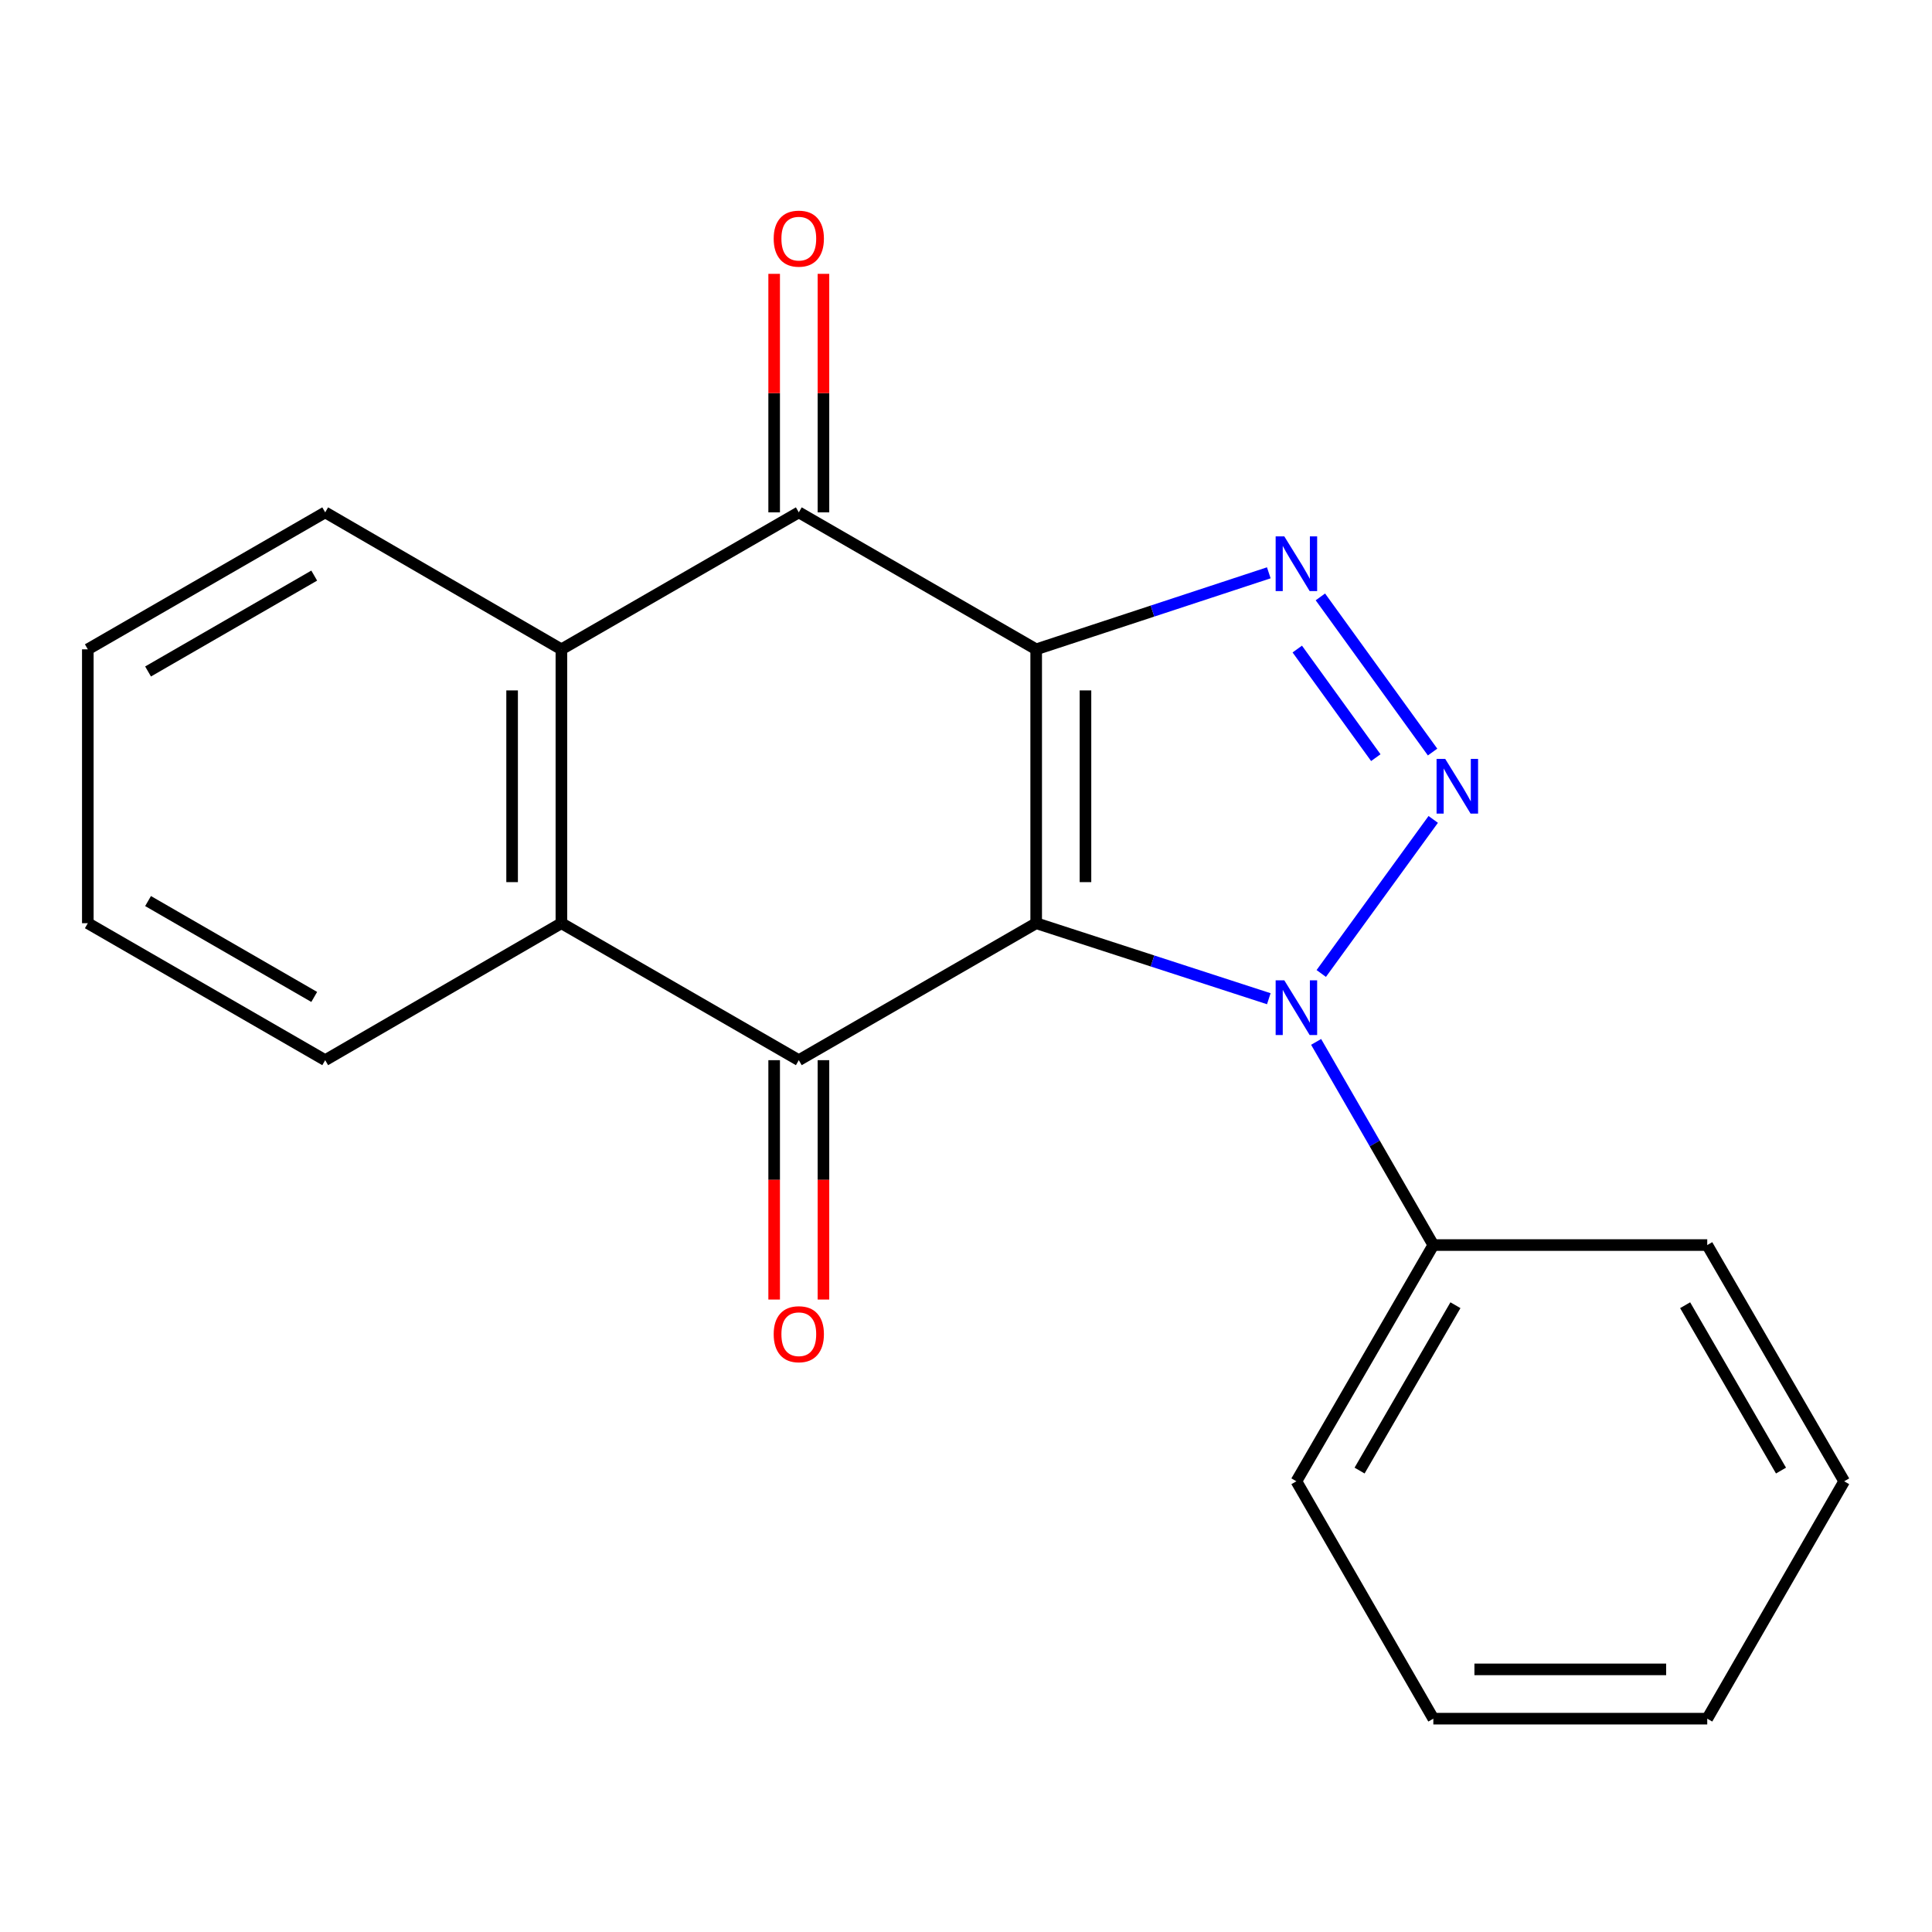<?xml version='1.0' encoding='iso-8859-1'?>
<svg version='1.1' baseProfile='full'
              xmlns='http://www.w3.org/2000/svg'
                      xmlns:rdkit='http://www.rdkit.org/xml'
                      xmlns:xlink='http://www.w3.org/1999/xlink'
                  xml:space='preserve'
width='1000px' height='1000px' viewBox='0 0 1000 1000'>
<!-- END OF HEADER -->
<rect style='opacity:1.0;fill:#FFFFFF;stroke:none' width='1000' height='1000' x='0' y='0'> </rect>
<path class='bond-0' d='M 536.326,477.851 L 536.326,336.092' style='fill:none;fill-rule:evenodd;stroke:#000000;stroke-width:6px;stroke-linecap:butt;stroke-linejoin:miter;stroke-opacity:1' />
<path class='bond-0' d='M 561.837,456.587 L 561.837,357.356' style='fill:none;fill-rule:evenodd;stroke:#000000;stroke-width:6px;stroke-linecap:butt;stroke-linejoin:miter;stroke-opacity:1' />
<path class='bond-1' d='M 536.326,477.851 L 596.529,497.395' style='fill:none;fill-rule:evenodd;stroke:#000000;stroke-width:6px;stroke-linecap:butt;stroke-linejoin:miter;stroke-opacity:1' />
<path class='bond-1' d='M 596.529,497.395 L 656.732,516.939' style='fill:none;fill-rule:evenodd;stroke:#0000FF;stroke-width:6px;stroke-linecap:butt;stroke-linejoin:miter;stroke-opacity:1' />
<path class='bond-4' d='M 536.326,477.851 L 413.459,548.745' style='fill:none;fill-rule:evenodd;stroke:#000000;stroke-width:6px;stroke-linecap:butt;stroke-linejoin:miter;stroke-opacity:1' />
<path class='bond-3' d='M 536.326,336.092 L 596.527,316.289' style='fill:none;fill-rule:evenodd;stroke:#000000;stroke-width:6px;stroke-linecap:butt;stroke-linejoin:miter;stroke-opacity:1' />
<path class='bond-3' d='M 596.527,316.289 L 656.728,296.486' style='fill:none;fill-rule:evenodd;stroke:#0000FF;stroke-width:6px;stroke-linecap:butt;stroke-linejoin:miter;stroke-opacity:1' />
<path class='bond-5' d='M 536.326,336.092 L 413.459,265.198' style='fill:none;fill-rule:evenodd;stroke:#000000;stroke-width:6px;stroke-linecap:butt;stroke-linejoin:miter;stroke-opacity:1' />
<path class='bond-2' d='M 683.879,503.873 L 741.84,424.126' style='fill:none;fill-rule:evenodd;stroke:#0000FF;stroke-width:6px;stroke-linecap:butt;stroke-linejoin:miter;stroke-opacity:1' />
<path class='bond-9' d='M 681.227,539.281 L 711.56,591.861' style='fill:none;fill-rule:evenodd;stroke:#0000FF;stroke-width:6px;stroke-linecap:butt;stroke-linejoin:miter;stroke-opacity:1' />
<path class='bond-9' d='M 711.56,591.861 L 741.892,644.442' style='fill:none;fill-rule:evenodd;stroke:#000000;stroke-width:6px;stroke-linecap:butt;stroke-linejoin:miter;stroke-opacity:1' />
<path class='bond-20' d='M 741.498,389.258 L 683.427,308.954' style='fill:none;fill-rule:evenodd;stroke:#0000FF;stroke-width:6px;stroke-linecap:butt;stroke-linejoin:miter;stroke-opacity:1' />
<path class='bond-20' d='M 712.115,392.161 L 671.465,335.949' style='fill:none;fill-rule:evenodd;stroke:#0000FF;stroke-width:6px;stroke-linecap:butt;stroke-linejoin:miter;stroke-opacity:1' />
<path class='bond-6' d='M 413.459,548.745 L 290.578,477.851' style='fill:none;fill-rule:evenodd;stroke:#000000;stroke-width:6px;stroke-linecap:butt;stroke-linejoin:miter;stroke-opacity:1' />
<path class='bond-8' d='M 400.703,548.745 L 400.703,610.693' style='fill:none;fill-rule:evenodd;stroke:#000000;stroke-width:6px;stroke-linecap:butt;stroke-linejoin:miter;stroke-opacity:1' />
<path class='bond-8' d='M 400.703,610.693 L 400.703,672.64' style='fill:none;fill-rule:evenodd;stroke:#FF0000;stroke-width:6px;stroke-linecap:butt;stroke-linejoin:miter;stroke-opacity:1' />
<path class='bond-8' d='M 426.215,548.745 L 426.215,610.693' style='fill:none;fill-rule:evenodd;stroke:#000000;stroke-width:6px;stroke-linecap:butt;stroke-linejoin:miter;stroke-opacity:1' />
<path class='bond-8' d='M 426.215,610.693 L 426.215,672.64' style='fill:none;fill-rule:evenodd;stroke:#FF0000;stroke-width:6px;stroke-linecap:butt;stroke-linejoin:miter;stroke-opacity:1' />
<path class='bond-10' d='M 426.215,265.198 L 426.215,203.47' style='fill:none;fill-rule:evenodd;stroke:#000000;stroke-width:6px;stroke-linecap:butt;stroke-linejoin:miter;stroke-opacity:1' />
<path class='bond-10' d='M 426.215,203.47 L 426.215,141.743' style='fill:none;fill-rule:evenodd;stroke:#FF0000;stroke-width:6px;stroke-linecap:butt;stroke-linejoin:miter;stroke-opacity:1' />
<path class='bond-10' d='M 400.703,265.198 L 400.703,203.47' style='fill:none;fill-rule:evenodd;stroke:#000000;stroke-width:6px;stroke-linecap:butt;stroke-linejoin:miter;stroke-opacity:1' />
<path class='bond-10' d='M 400.703,203.47 L 400.703,141.743' style='fill:none;fill-rule:evenodd;stroke:#FF0000;stroke-width:6px;stroke-linecap:butt;stroke-linejoin:miter;stroke-opacity:1' />
<path class='bond-21' d='M 413.459,265.198 L 290.578,336.092' style='fill:none;fill-rule:evenodd;stroke:#000000;stroke-width:6px;stroke-linecap:butt;stroke-linejoin:miter;stroke-opacity:1' />
<path class='bond-7' d='M 290.578,477.851 L 290.578,336.092' style='fill:none;fill-rule:evenodd;stroke:#000000;stroke-width:6px;stroke-linecap:butt;stroke-linejoin:miter;stroke-opacity:1' />
<path class='bond-7' d='M 265.067,456.587 L 265.067,357.356' style='fill:none;fill-rule:evenodd;stroke:#000000;stroke-width:6px;stroke-linecap:butt;stroke-linejoin:miter;stroke-opacity:1' />
<path class='bond-11' d='M 290.578,477.851 L 168.321,548.745' style='fill:none;fill-rule:evenodd;stroke:#000000;stroke-width:6px;stroke-linecap:butt;stroke-linejoin:miter;stroke-opacity:1' />
<path class='bond-12' d='M 290.578,336.092 L 168.321,265.198' style='fill:none;fill-rule:evenodd;stroke:#000000;stroke-width:6px;stroke-linecap:butt;stroke-linejoin:miter;stroke-opacity:1' />
<path class='bond-13' d='M 741.892,644.442 L 671.013,766.713' style='fill:none;fill-rule:evenodd;stroke:#000000;stroke-width:6px;stroke-linecap:butt;stroke-linejoin:miter;stroke-opacity:1' />
<path class='bond-13' d='M 753.332,675.577 L 703.716,761.167' style='fill:none;fill-rule:evenodd;stroke:#000000;stroke-width:6px;stroke-linecap:butt;stroke-linejoin:miter;stroke-opacity:1' />
<path class='bond-14' d='M 741.892,644.442 L 883.666,644.442' style='fill:none;fill-rule:evenodd;stroke:#000000;stroke-width:6px;stroke-linecap:butt;stroke-linejoin:miter;stroke-opacity:1' />
<path class='bond-15' d='M 168.321,548.745 L 45.455,477.851' style='fill:none;fill-rule:evenodd;stroke:#000000;stroke-width:6px;stroke-linecap:butt;stroke-linejoin:miter;stroke-opacity:1' />
<path class='bond-15' d='M 162.641,516.014 L 76.635,466.388' style='fill:none;fill-rule:evenodd;stroke:#000000;stroke-width:6px;stroke-linecap:butt;stroke-linejoin:miter;stroke-opacity:1' />
<path class='bond-23' d='M 168.321,265.198 L 45.455,336.092' style='fill:none;fill-rule:evenodd;stroke:#000000;stroke-width:6px;stroke-linecap:butt;stroke-linejoin:miter;stroke-opacity:1' />
<path class='bond-23' d='M 162.641,297.929 L 76.635,347.555' style='fill:none;fill-rule:evenodd;stroke:#000000;stroke-width:6px;stroke-linecap:butt;stroke-linejoin:miter;stroke-opacity:1' />
<path class='bond-17' d='M 671.013,766.713 L 741.892,889.58' style='fill:none;fill-rule:evenodd;stroke:#000000;stroke-width:6px;stroke-linecap:butt;stroke-linejoin:miter;stroke-opacity:1' />
<path class='bond-18' d='M 883.666,644.442 L 954.545,766.713' style='fill:none;fill-rule:evenodd;stroke:#000000;stroke-width:6px;stroke-linecap:butt;stroke-linejoin:miter;stroke-opacity:1' />
<path class='bond-18' d='M 872.226,675.577 L 921.842,761.167' style='fill:none;fill-rule:evenodd;stroke:#000000;stroke-width:6px;stroke-linecap:butt;stroke-linejoin:miter;stroke-opacity:1' />
<path class='bond-16' d='M 45.455,477.851 L 45.455,336.092' style='fill:none;fill-rule:evenodd;stroke:#000000;stroke-width:6px;stroke-linecap:butt;stroke-linejoin:miter;stroke-opacity:1' />
<path class='bond-19' d='M 741.892,889.58 L 883.666,889.58' style='fill:none;fill-rule:evenodd;stroke:#000000;stroke-width:6px;stroke-linecap:butt;stroke-linejoin:miter;stroke-opacity:1' />
<path class='bond-19' d='M 763.158,864.068 L 862.4,864.068' style='fill:none;fill-rule:evenodd;stroke:#000000;stroke-width:6px;stroke-linecap:butt;stroke-linejoin:miter;stroke-opacity:1' />
<path class='bond-22' d='M 954.545,766.713 L 883.666,889.58' style='fill:none;fill-rule:evenodd;stroke:#000000;stroke-width:6px;stroke-linecap:butt;stroke-linejoin:miter;stroke-opacity:1' />
<path  class='atom-2' d='M 664.753 507.415
L 674.033 522.415
Q 674.953 523.895, 676.433 526.575
Q 677.913 529.255, 677.993 529.415
L 677.993 507.415
L 681.753 507.415
L 681.753 535.735
L 677.873 535.735
L 667.913 519.335
Q 666.753 517.415, 665.513 515.215
Q 664.313 513.015, 663.953 512.335
L 663.953 535.735
L 660.273 535.735
L 660.273 507.415
L 664.753 507.415
' fill='#0000FF'/>
<path  class='atom-3' d='M 748.048 392.811
L 757.328 407.811
Q 758.248 409.291, 759.728 411.971
Q 761.208 414.651, 761.288 414.811
L 761.288 392.811
L 765.048 392.811
L 765.048 421.131
L 761.168 421.131
L 751.208 404.731
Q 750.048 402.811, 748.808 400.611
Q 747.608 398.411, 747.248 397.731
L 747.248 421.131
L 743.568 421.131
L 743.568 392.811
L 748.048 392.811
' fill='#0000FF'/>
<path  class='atom-4' d='M 664.753 277.627
L 674.033 292.627
Q 674.953 294.107, 676.433 296.787
Q 677.913 299.467, 677.993 299.627
L 677.993 277.627
L 681.753 277.627
L 681.753 305.947
L 677.873 305.947
L 667.913 289.547
Q 666.753 287.627, 665.513 285.427
Q 664.313 283.227, 663.953 282.547
L 663.953 305.947
L 660.273 305.947
L 660.273 277.627
L 664.753 277.627
' fill='#0000FF'/>
<path  class='atom-9' d='M 400.459 690.584
Q 400.459 683.784, 403.819 679.984
Q 407.179 676.184, 413.459 676.184
Q 419.739 676.184, 423.099 679.984
Q 426.459 683.784, 426.459 690.584
Q 426.459 697.464, 423.059 701.384
Q 419.659 705.264, 413.459 705.264
Q 407.219 705.264, 403.819 701.384
Q 400.459 697.504, 400.459 690.584
M 413.459 702.064
Q 417.779 702.064, 420.099 699.184
Q 422.459 696.264, 422.459 690.584
Q 422.459 685.024, 420.099 682.224
Q 417.779 679.384, 413.459 679.384
Q 409.139 679.384, 406.779 682.184
Q 404.459 684.984, 404.459 690.584
Q 404.459 696.304, 406.779 699.184
Q 409.139 702.064, 413.459 702.064
' fill='#FF0000'/>
<path  class='atom-11' d='M 400.459 123.519
Q 400.459 116.719, 403.819 112.919
Q 407.179 109.119, 413.459 109.119
Q 419.739 109.119, 423.099 112.919
Q 426.459 116.719, 426.459 123.519
Q 426.459 130.399, 423.059 134.319
Q 419.659 138.199, 413.459 138.199
Q 407.219 138.199, 403.819 134.319
Q 400.459 130.439, 400.459 123.519
M 413.459 134.999
Q 417.779 134.999, 420.099 132.119
Q 422.459 129.199, 422.459 123.519
Q 422.459 117.959, 420.099 115.159
Q 417.779 112.319, 413.459 112.319
Q 409.139 112.319, 406.779 115.119
Q 404.459 117.919, 404.459 123.519
Q 404.459 129.239, 406.779 132.119
Q 409.139 134.999, 413.459 134.999
' fill='#FF0000'/>
</svg>
